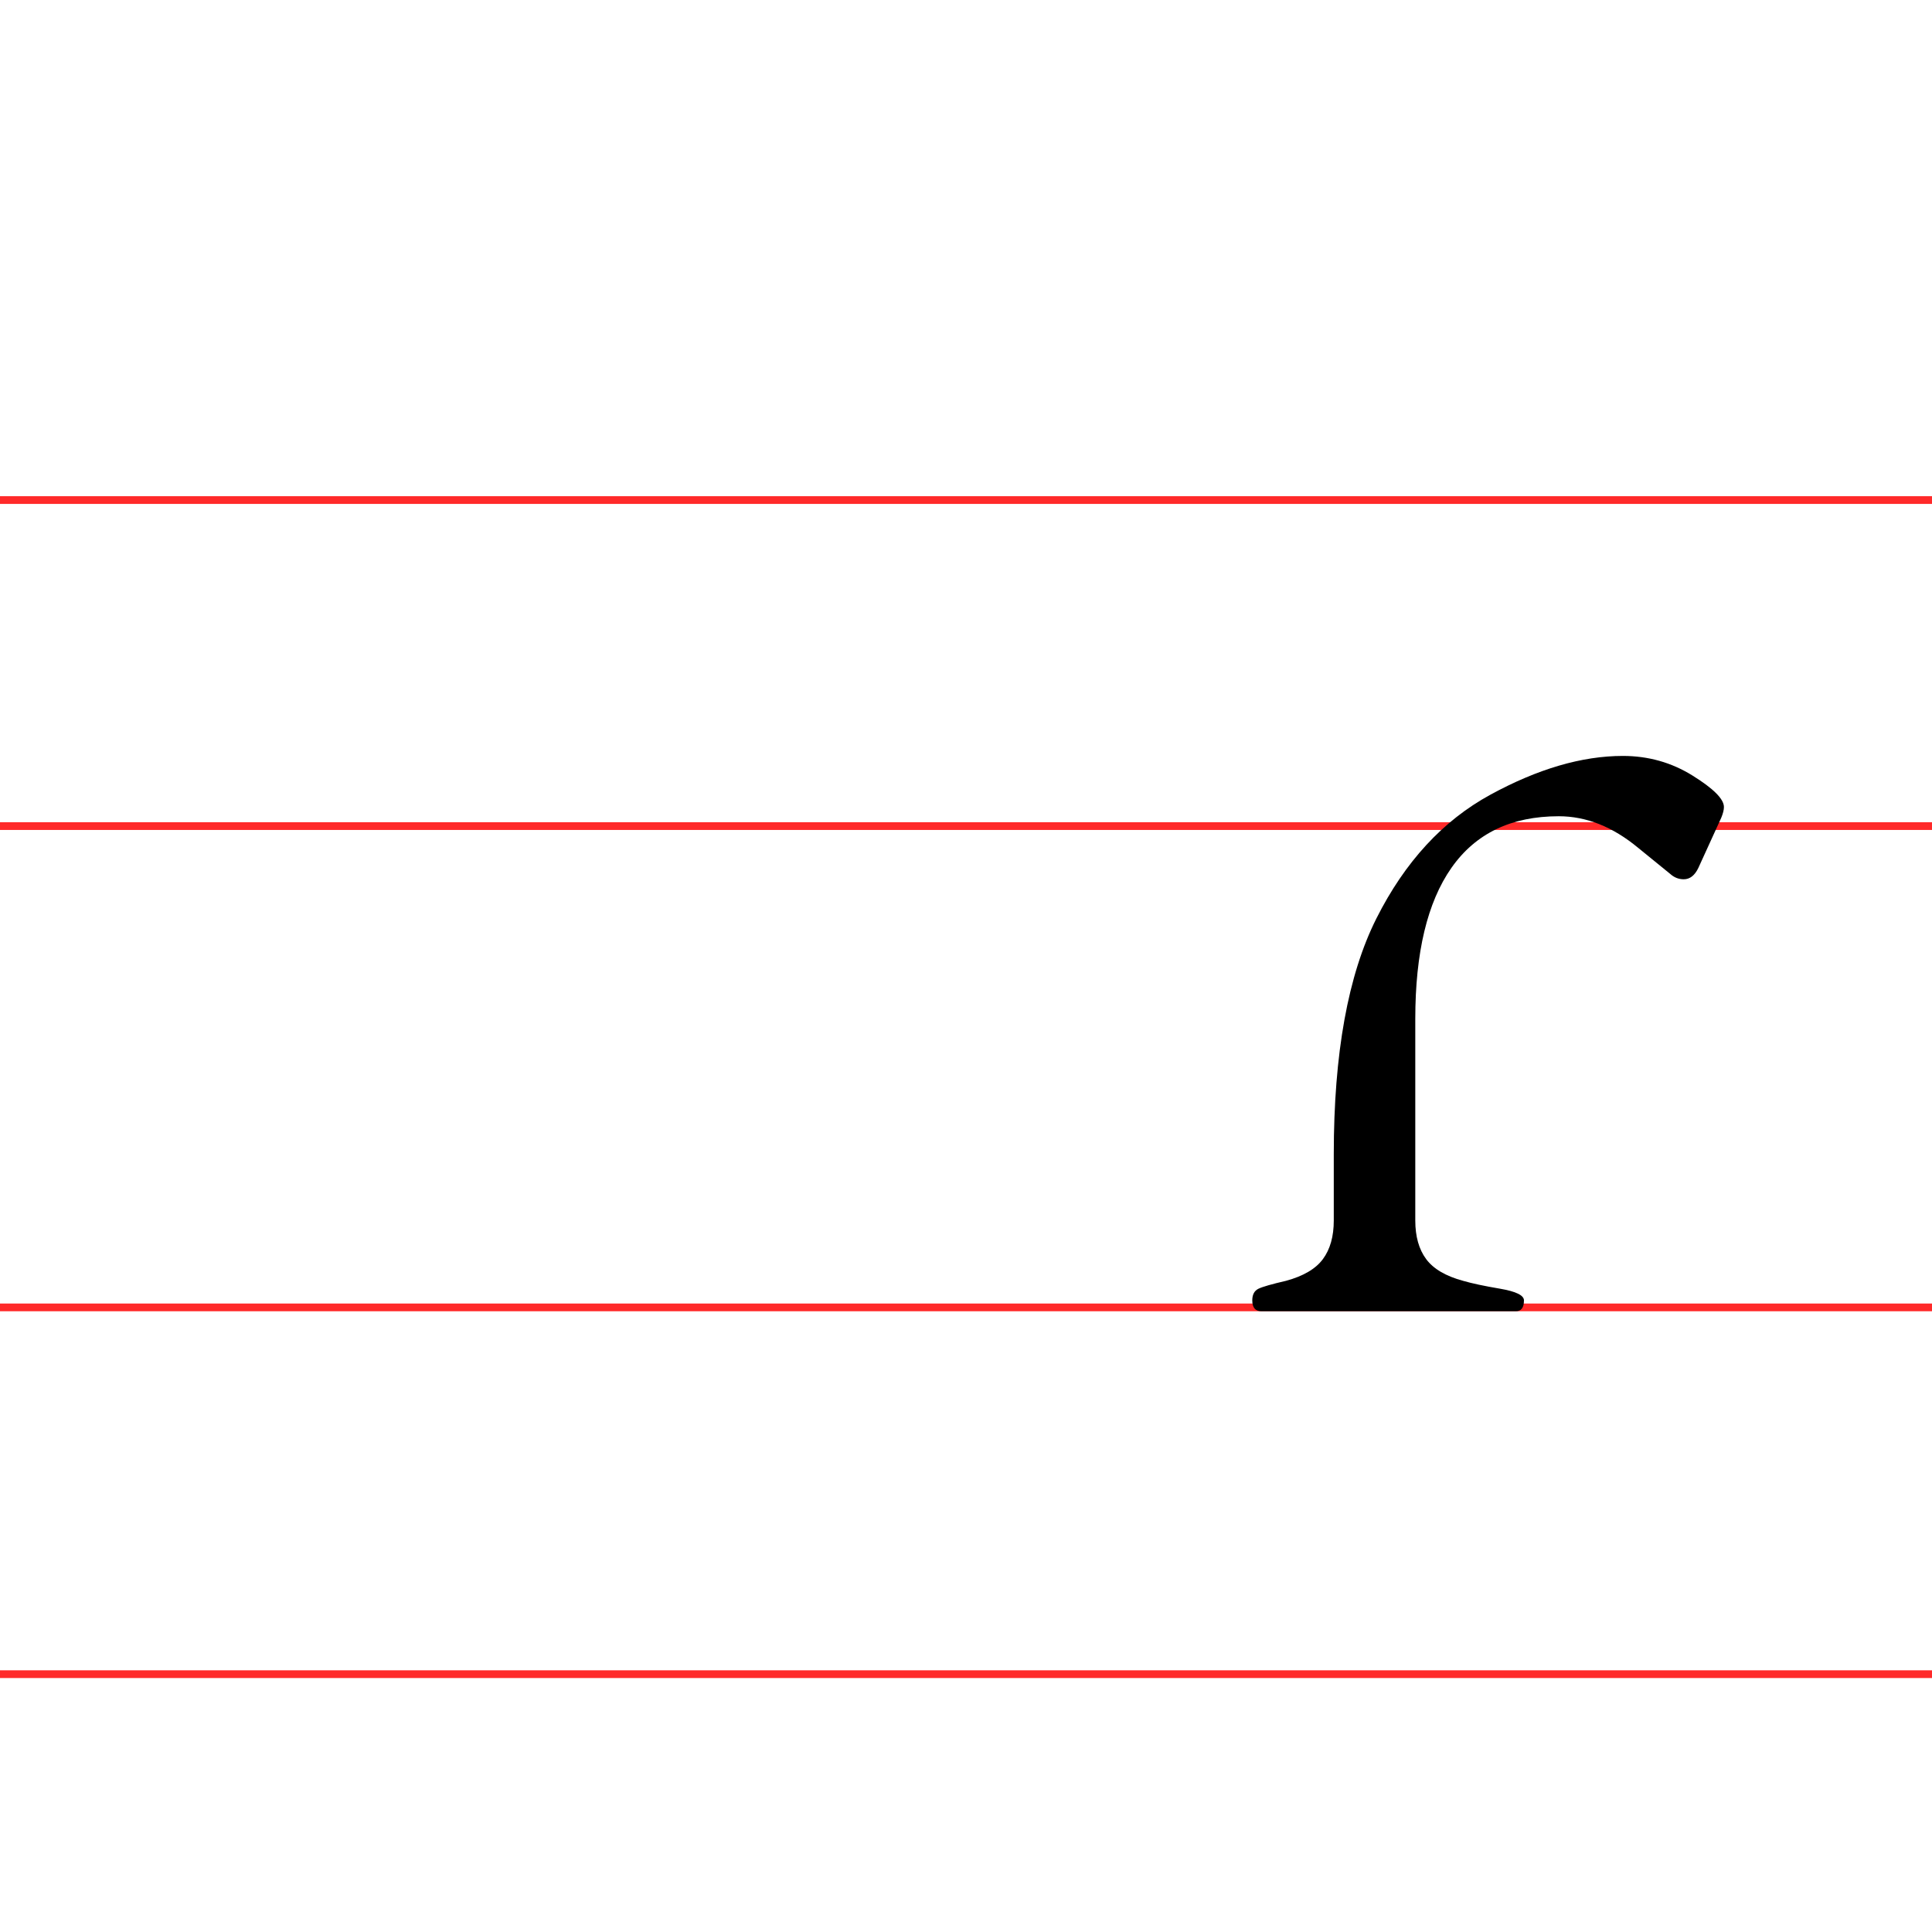 <?xml version="1.0" encoding="UTF-8" standalone="no"?>
<!-- Created with Inkscape (http://www.inkscape.org/) -->
<svg
   xmlns:dc="http://purl.org/dc/elements/1.1/"
   xmlns:cc="http://web.resource.org/cc/"
   xmlns:rdf="http://www.w3.org/1999/02/22-rdf-syntax-ns#"
   xmlns:svg="http://www.w3.org/2000/svg"
   xmlns="http://www.w3.org/2000/svg"
   xmlns:sodipodi="http://sodipodi.sourceforge.net/DTD/sodipodi-0.dtd"
   xmlns:inkscape="http://www.inkscape.org/namespaces/inkscape"
   id="svg2"
   sodipodi:version="0.32"
   inkscape:version="0.44+devel"
   width="250"
   height="250"
   version="1.0"
   sodipodi:docbase="C:\Documents and Settings\Flanker\Desktop\Temporanei\IPA"
   sodipodi:docname="IPA tap-flap.svg"
   inkscape:output_extension="org.inkscape.output.svg.inkscape"
   sodipodi:modified="true">
  <defs
     id="defs5" />
  <sodipodi:namedview
     inkscape:window-height="1003"
     inkscape:window-width="1280"
     inkscape:pageshadow="2"
     inkscape:pageopacity="0.0"
     guidetolerance="10.0"
     gridtolerance="10.0"
     objecttolerance="10.0"
     borderopacity="1.0"
     bordercolor="#666666"
     pagecolor="#ffffff"
     id="base"
     inkscape:zoom="3.212"
     inkscape:cx="150"
     inkscape:cy="125"
     inkscape:window-x="-4"
     inkscape:window-y="-4"
     inkscape:current-layer="svg2"
     width="250px"
     height="250px" />
  <path
     style="fill:#ff2a2a;fill-opacity:1;fill-rule:evenodd;stroke:none;stroke-width:1.5;stroke-linecap:round;stroke-linejoin:miter;stroke-miterlimit:4;stroke-opacity:1"
     d="M -2.11e-006,64.207 L 250,64.207 L 250,65.207 L -2.11e-006,65.207 L -2.11e-006,64.207 z "
     id="rect1917" />
  <path
     id="path5462"
     d="M -2.11e-006,106.395 L 250,106.395 L 250,107.395 L -2.11e-006,107.395 L -2.11e-006,106.395 z "
     style="fill:#ff2a2a;fill-opacity:1;fill-rule:evenodd;stroke:none;stroke-width:1.5;stroke-linecap:round;stroke-linejoin:miter;stroke-miterlimit:4;stroke-opacity:1" />
  <path
     style="fill:#ff2a2a;fill-opacity:1;fill-rule:evenodd;stroke:none;stroke-width:1.5;stroke-linecap:round;stroke-linejoin:miter;stroke-miterlimit:4;stroke-opacity:1"
     d="M -2.11e-006,168.676 L 250,168.676 L 250,169.676 L -2.11e-006,169.676 L -2.11e-006,168.676 z "
     id="path5464" />
  <path
     style="fill:#ff2a2a;fill-opacity:1;fill-rule:evenodd;stroke:none;stroke-width:1.5;stroke-linecap:round;stroke-linejoin:miter;stroke-miterlimit:4;stroke-opacity:1"
     d="M -2.11e-006,216.137 L 250,216.137 L 250,217.137 L -2.11e-006,217.137 L -2.11e-006,216.137 z "
     id="path1876" />
  <path
     style="font-size:144px;font-style:normal;font-weight:normal;fill:black;fill-opacity:1;stroke:none;stroke-width:1px;stroke-linecap:butt;stroke-linejoin:miter;stroke-opacity:1;font-family:Bitstream Vera Sans"
     d="M 183.137,157.934 C 183.137,159.997 183.606,161.661 184.544,162.926 C 185.481,164.192 187.075,165.129 189.325,165.739 C 190.45,166.067 192.043,166.407 194.106,166.758 C 196.168,167.11 197.2,167.614 197.2,168.27 C 197.2,169.207 196.848,169.676 196.145,169.676 L 163.239,169.676 C 162.442,169.676 162.044,169.207 162.044,168.27 C 162.044,167.52 162.313,167.016 162.852,166.758 C 163.391,166.5 164.575,166.161 166.403,165.739 C 168.653,165.129 170.247,164.192 171.184,162.926 C 172.122,161.661 172.59,159.997 172.59,157.934 L 172.59,149.356 C 172.59,136.325 174.43,126.153 178.11,118.84 C 181.79,111.528 186.7,106.196 192.84,102.844 C 198.981,99.493 204.7,97.817 209.997,97.817 C 213.278,97.817 216.278,98.661 218.997,100.348 C 221.715,102.036 223.075,103.395 223.075,104.426 C 223.075,104.801 222.958,105.27 222.723,105.832 L 219.77,112.301 C 219.301,113.286 218.668,113.778 217.872,113.778 C 217.215,113.778 216.629,113.543 216.114,113.075 L 211.965,109.7 C 208.684,106.981 205.262,105.622 201.7,105.622 C 195.559,105.622 190.93,107.848 187.813,112.301 C 184.696,116.754 183.137,123.27 183.137,131.848 L 183.137,157.934 z "
     id="text1872" />
</svg>

